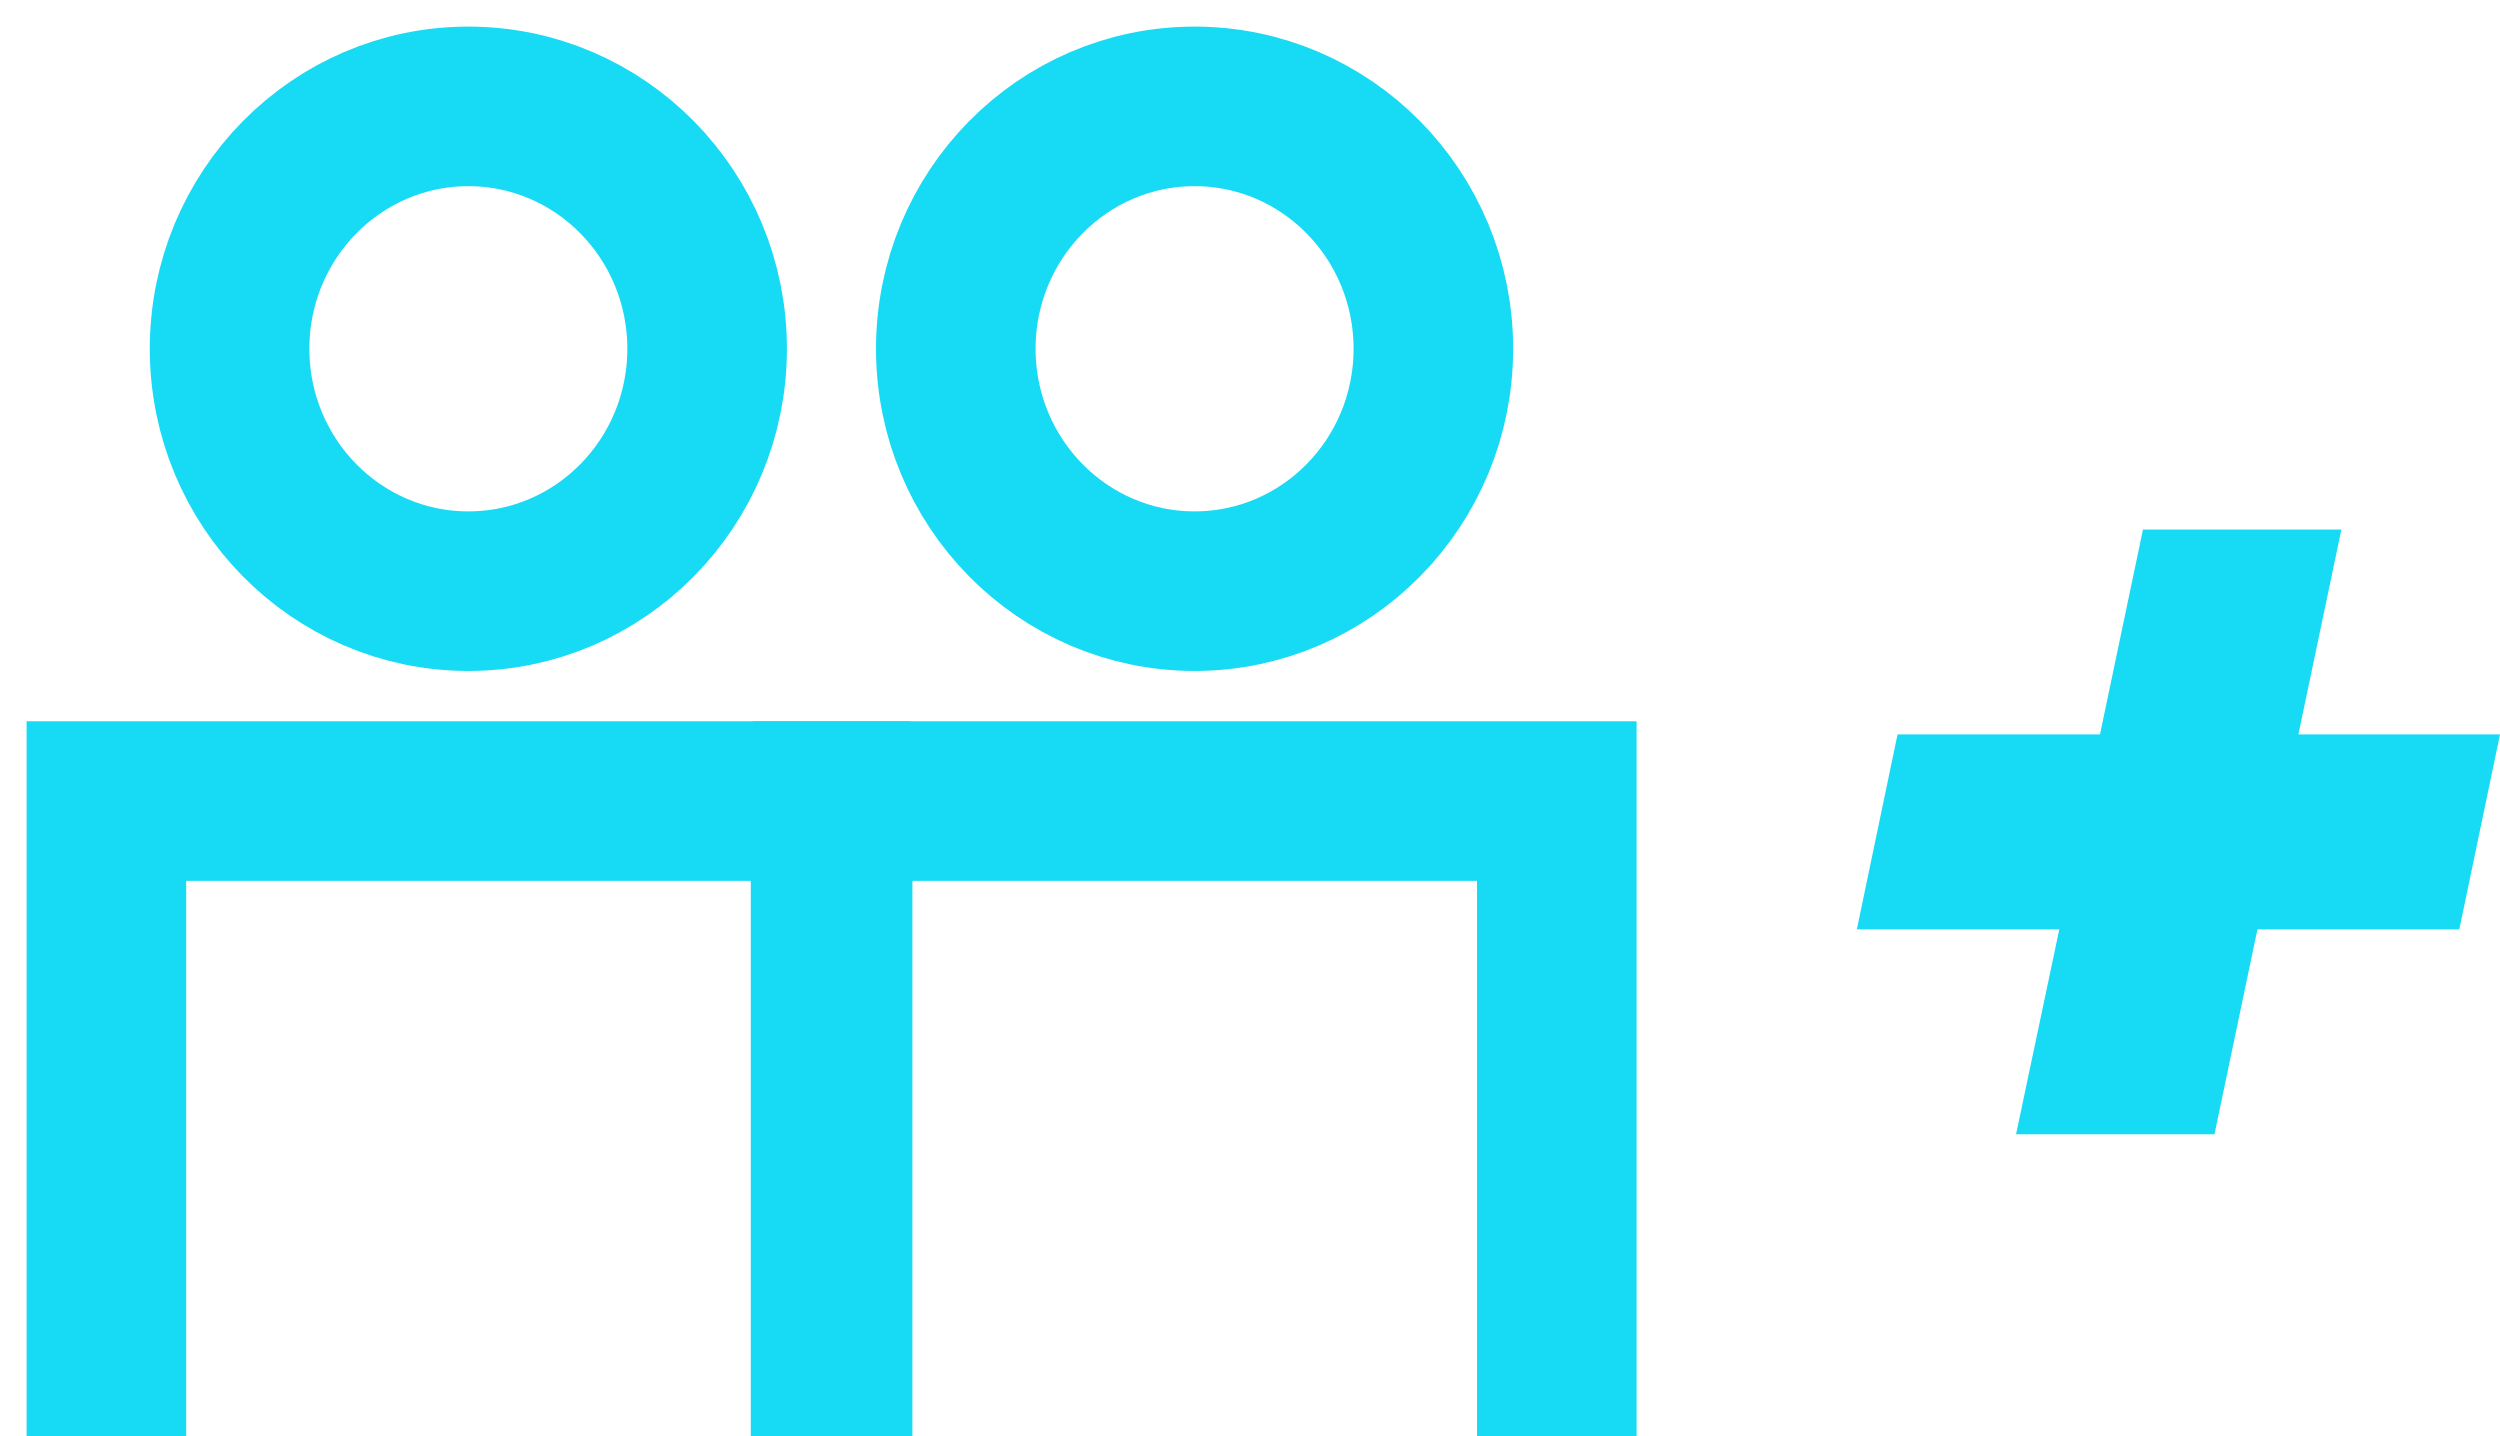 <?xml version="1.0" encoding="UTF-8"?>
<svg width="47px" height="27px" viewBox="0 0 47 27" version="1.1" xmlns="http://www.w3.org/2000/svg" xmlns:xlink="http://www.w3.org/1999/xlink">
    <title>Icon/45/Person-Single or Group 2</title>
    <g id="Symbols" stroke="none" stroke-width="1" fill="none" fill-rule="evenodd">
        <g id="IconSet/Oz-Immersive" transform="translate(-28, -103)">
            <g id="Group" transform="translate(30, 95)">
                <g id="groups_of_2+" transform="translate(0, 10)">
                    <g id="Group" stroke="#17DAF4" stroke-width="3">
                        <polyline id="Path" points="13.615 25 13.615 13.06 0 13.06 0 25"></polyline>
                        <ellipse id="Oval" cx="6.805" cy="4.557" rx="4.489" ry="4.557"></ellipse>
                    </g>
                    <g id="Group" transform="translate(13.653, 0)" stroke="#17DAF4" stroke-width="3">
                        <polyline id="Path" points="13.615 25 13.615 13.06 0 13.06 0 25"></polyline>
                        <ellipse id="Oval" cx="6.805" cy="4.557" rx="4.489" ry="4.557"></ellipse>
                    </g>
                    <polygon id="Path" fill="#17DAF4" fill-rule="nonzero" points="36.715 15.471 32.909 15.471 33.674 11.807 37.48 11.807 38.288 7.955 42.018 7.955 41.21 11.807 45 11.807 44.235 15.471 40.44 15.471 39.632 19.324 35.902 19.324"></polygon>
                </g>
            </g>
        </g>
    </g>
</svg>